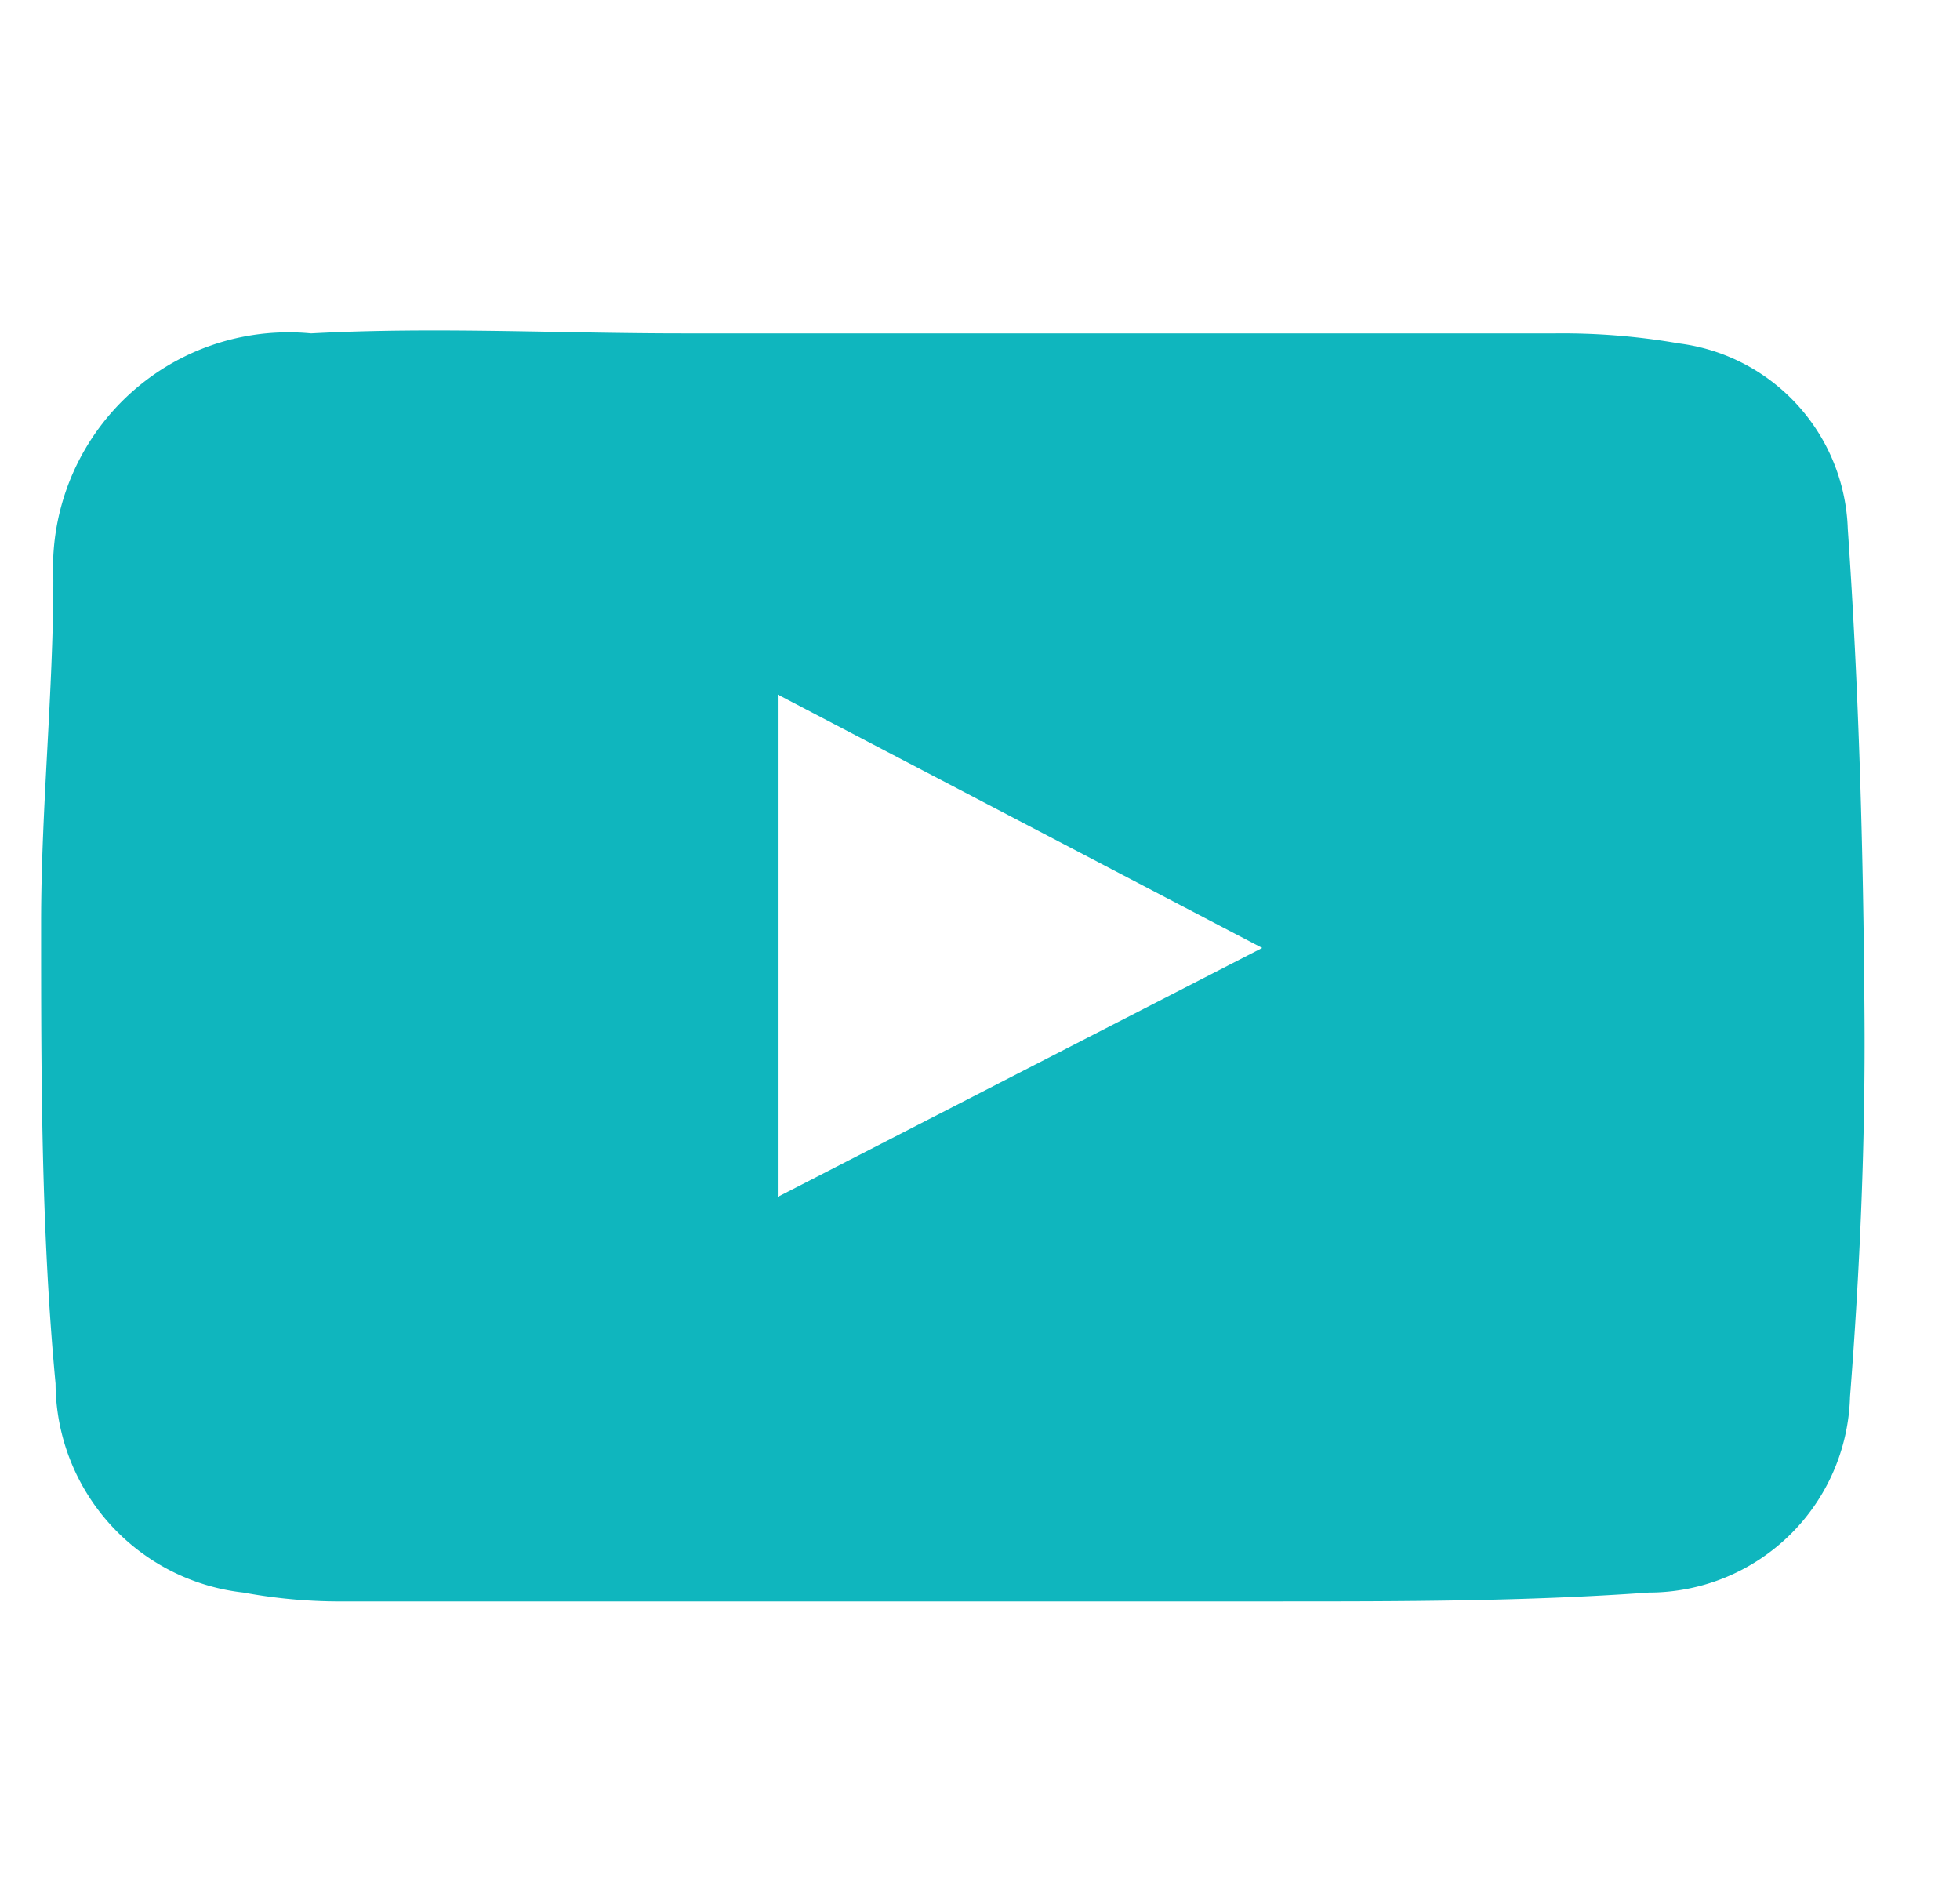 <svg id="Layer_1" data-name="Layer 1" xmlns="http://www.w3.org/2000/svg" viewBox="0 0 17.64 17"><defs><style>.cls-1{fill:#0fb6be;}</style></defs><path class="cls-1" d="M16.63,4.76a1.74,1.74,0,0,0-1.52-1.67A6.11,6.11,0,0,0,14,3H6.15C5,3,3.91,2.94,2.8,3A2.12,2.12,0,0,0,.48,5.22c0,1-.11,2.06-.11,3.08,0,1.38,0,2.77.13,4.15a1.9,1.9,0,0,0,1.69,1.88,4.8,4.8,0,0,0,.93.08h8.37c1.12,0,2.23,0,3.35-.08a1.81,1.81,0,0,0,1.81-1.76c.09-1.15.14-2.32.13-3.48C16.77,7.65,16.73,6.2,16.63,4.76ZM7,10.77V6.25l4.36,2.28Z"/></svg>